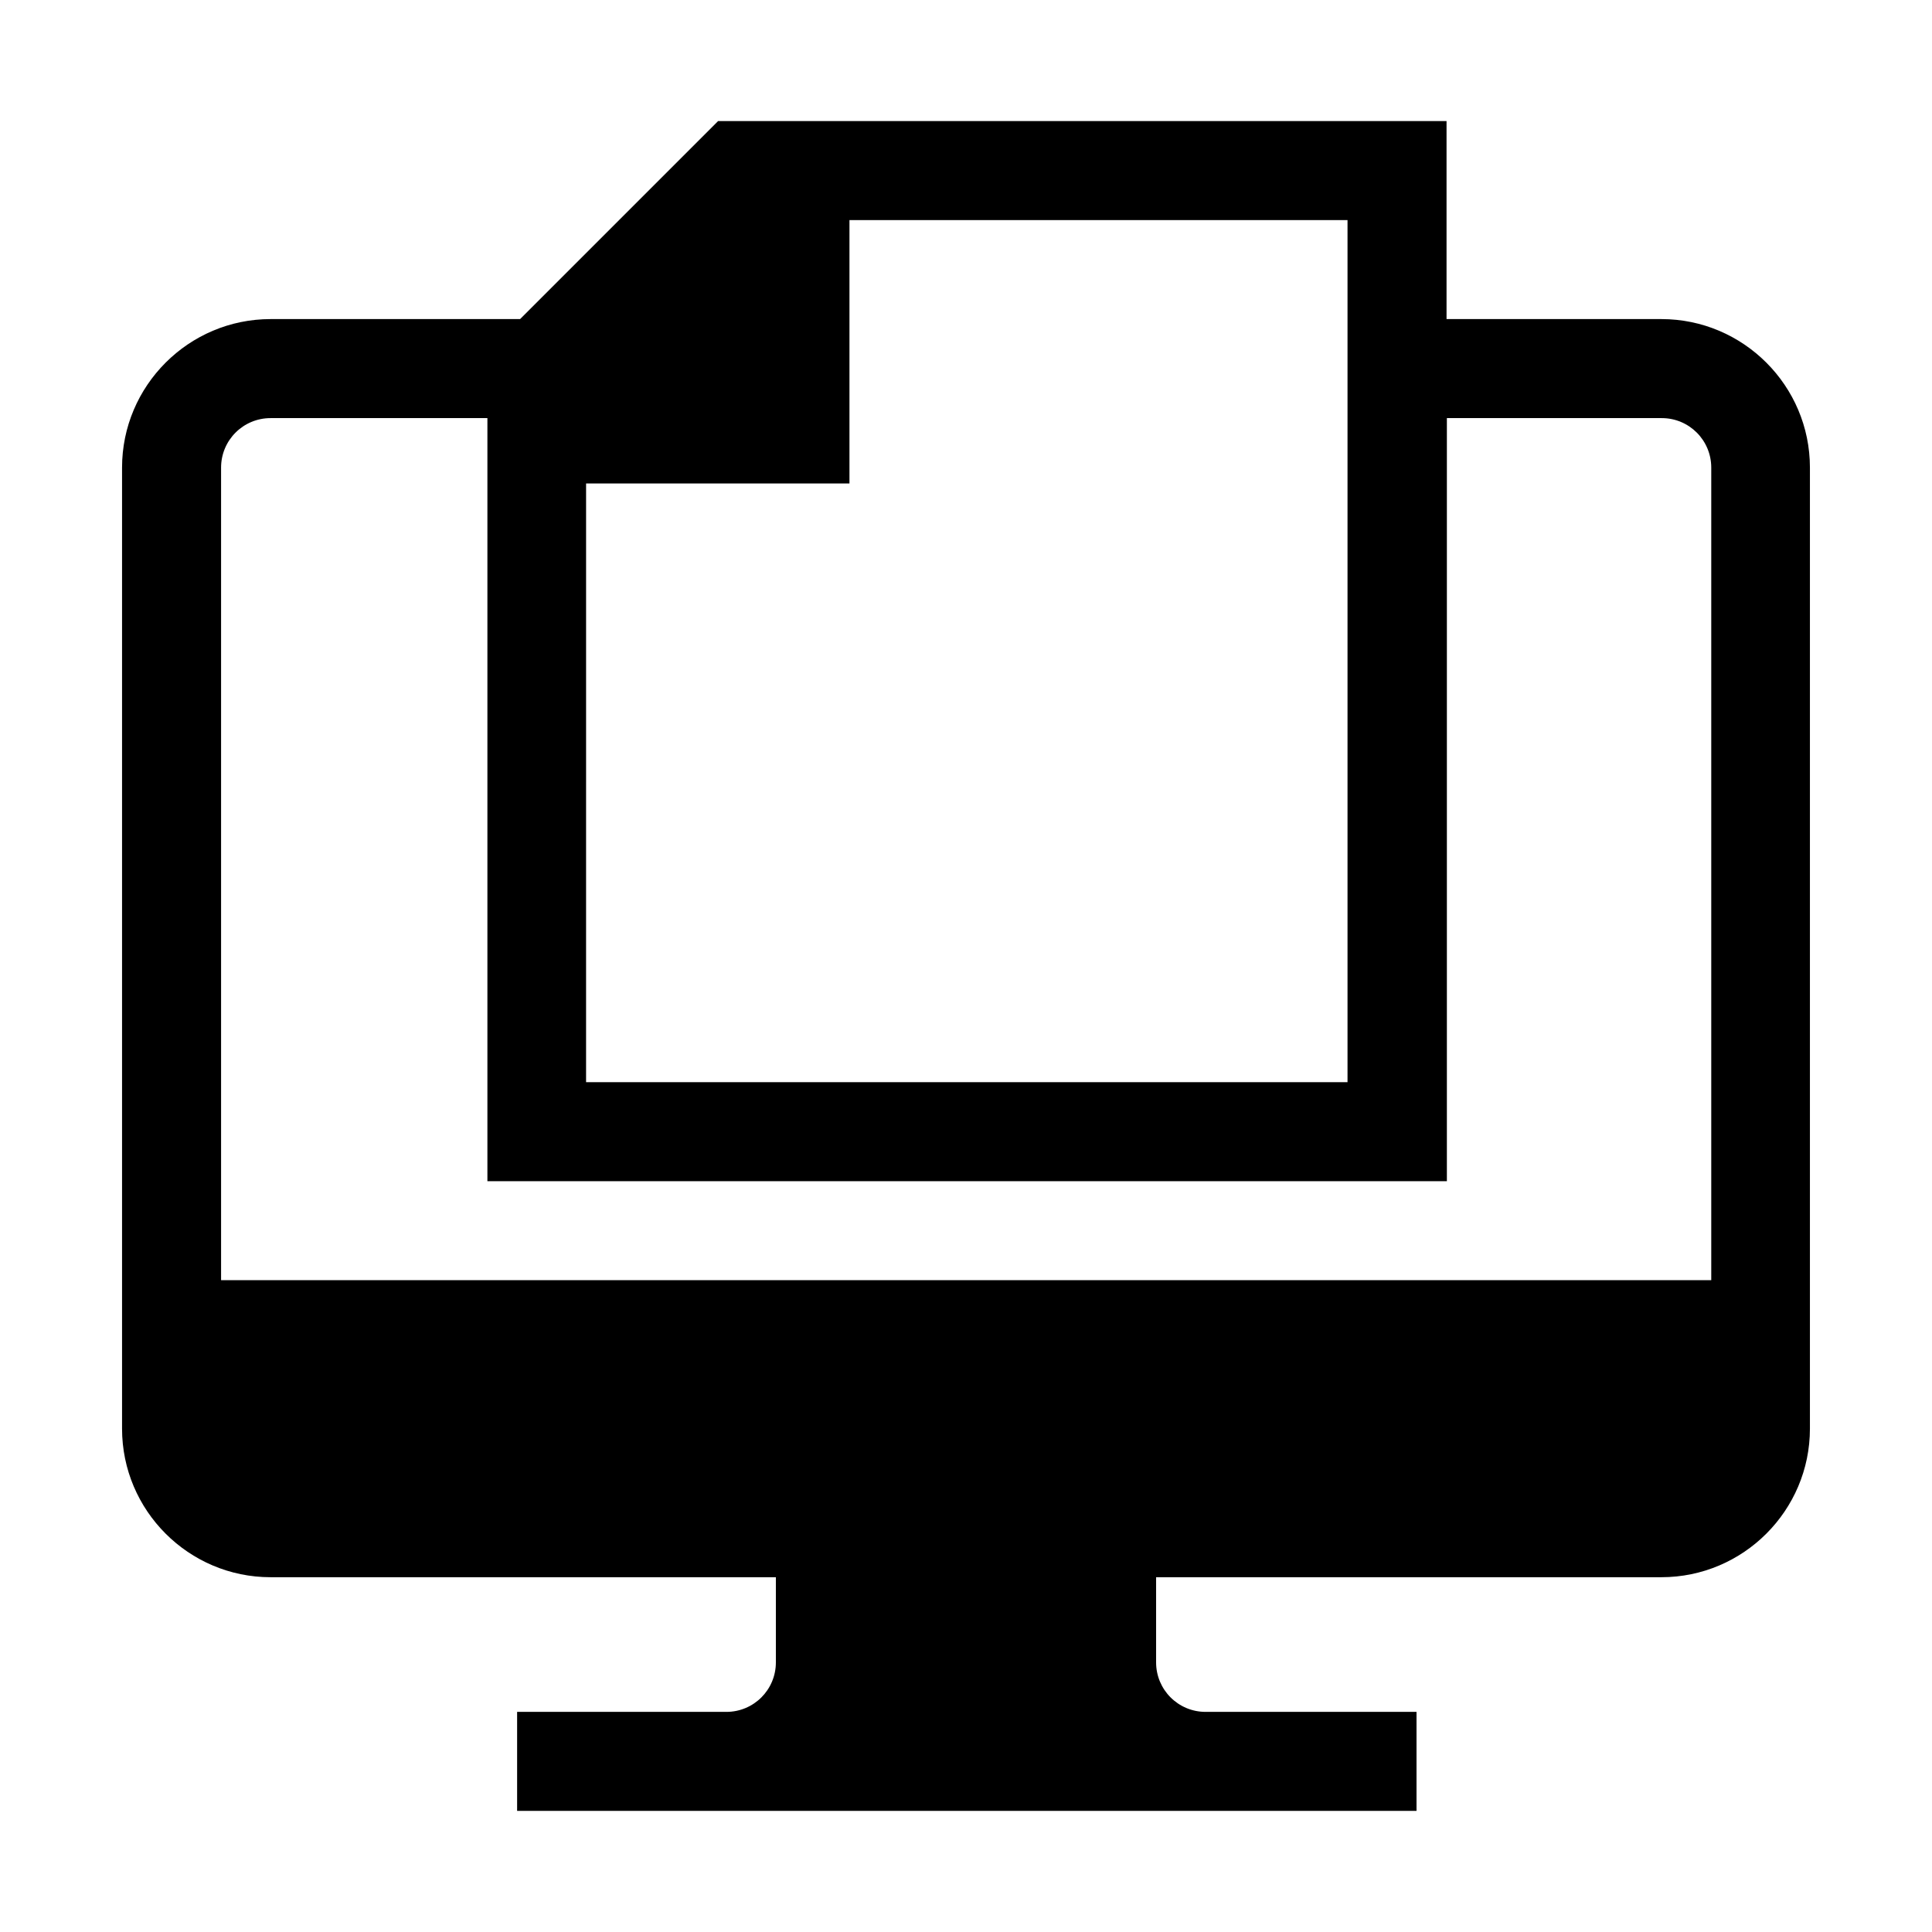 <?xml version="1.0" encoding="UTF-8"?>
<!-- Uploaded to: ICON Repo, www.svgrepo.com, Generator: ICON Repo Mixer Tools -->
<svg fill="#000000" width="800px" height="800px" version="1.1" viewBox="144 144 512 512" xmlns="http://www.w3.org/2000/svg">
 <path d="m584.29 228.56h-56.941v-52.48h-193.04l-52.48 52.48h-66.125c-21.691 0-39.359 17.668-39.359 39.359v254.7c0 21.691 17.668 39.359 39.359 39.359h133.91v22.566c0 7.262-5.859 13.121-13.121 13.121h-55.453v26.238h238.35v-26.238h-55.891c-7.262 0-13.121-5.859-13.121-13.121v-22.566h133.91c21.691 0 39.359-17.668 39.359-39.359v-254.7c0-21.691-17.668-39.359-39.359-39.359zm-284.97 43.559h69.797v-69.797h131.99v228.46h-201.79zm-83.617-17.316h57.465v202.22h254.27v-202.22h56.941c7.262 0 13.121 5.859 13.121 13.121v215.34h-394.91v-215.34c0-7.262 5.859-13.121 13.121-13.121z"/>
</svg>